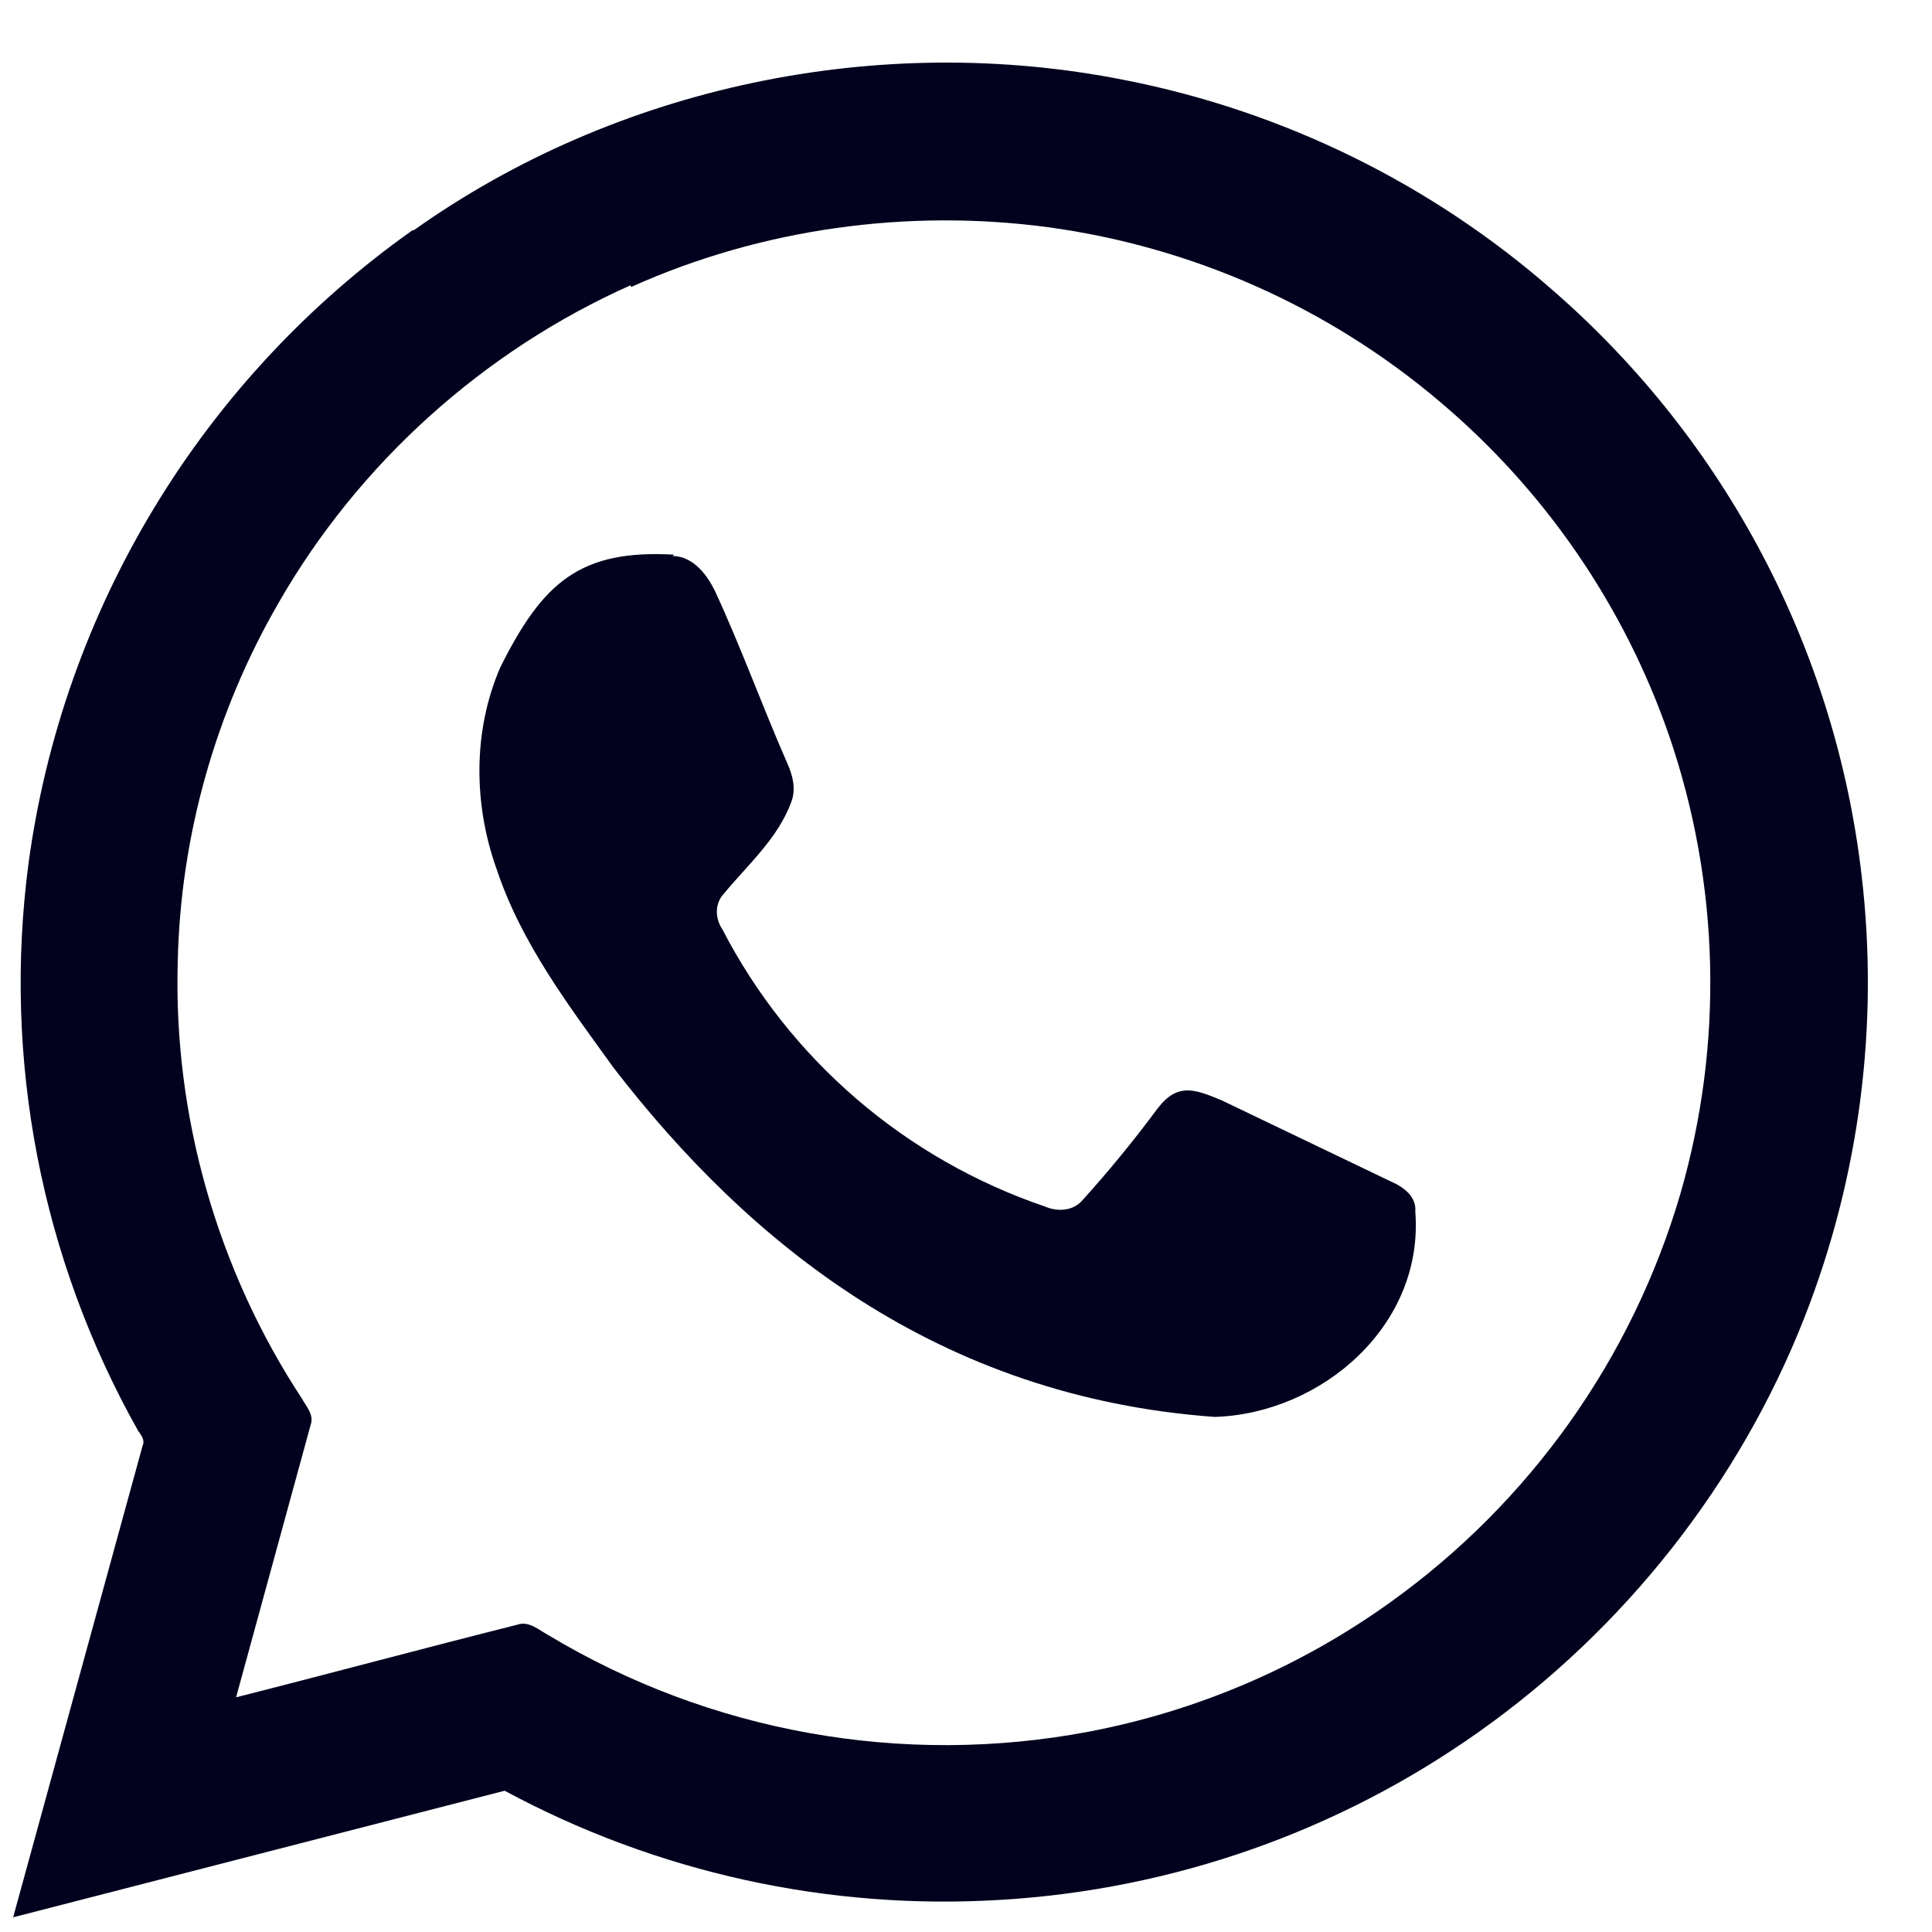 <svg width="25" height="25" viewBox="0 0 25 25" fill="none" xmlns="http://www.w3.org/2000/svg">
<path d="M8.705 7.194C8.972 7.2 9.148 7.437 9.251 7.646C9.591 8.381 9.864 9.138 10.188 9.878C10.256 10.03 10.301 10.2 10.244 10.364C10.074 10.844 9.677 11.188 9.359 11.573C9.245 11.703 9.256 11.889 9.347 12.025C10.22 13.712 11.716 14.998 13.521 15.612C13.692 15.686 13.896 15.669 14.015 15.522C14.356 15.144 14.678 14.75 14.981 14.341C15.242 14.002 15.469 14.098 15.81 14.239L17.991 15.285C18.161 15.358 18.331 15.482 18.314 15.68C18.428 17.149 17.105 18.29 15.719 18.335C12.141 18.076 9.699 16.098 7.939 13.816C7.36 13.013 6.746 12.206 6.428 11.251C6.127 10.415 6.116 9.46 6.474 8.635C7.024 7.533 7.507 7.109 8.722 7.177L8.705 7.194ZM5.355 2.979C7.979 1.115 11.374 0.403 14.555 1.036C16.614 1.441 18.529 2.383 20.103 3.765C22.331 5.708 23.752 8.407 24.09 11.335C24.316 13.269 24.062 15.228 23.352 17.042C22.511 19.189 21.023 21.076 19.138 22.409C17.321 23.698 15.175 24.452 12.948 24.584C10.718 24.721 8.494 24.231 6.53 23.172L0.17 24.81L1.845 18.708C1.879 18.635 1.828 18.573 1.788 18.516C0.532 16.284 0.034 13.708 0.369 11.172C0.59 9.541 1.145 7.972 2 6.563C2.854 5.154 3.99 3.934 5.338 2.979H5.355ZM8.16 3.691C6.258 4.539 4.639 5.996 3.606 7.799C2.788 9.211 2.334 10.821 2.3 12.448C2.243 14.437 2.811 16.431 3.907 18.098C3.963 18.2 4.066 18.307 4.02 18.437L3.055 21.963C4.264 21.657 5.474 21.33 6.689 21.025C6.843 20.968 6.973 21.093 7.098 21.16C9.193 22.418 11.68 22.862 14.083 22.409C15.489 22.142 16.818 21.573 17.979 20.742C19.794 19.446 21.119 17.582 21.744 15.448C22.307 13.503 22.255 11.432 21.597 9.516C21.014 7.833 19.986 6.338 18.621 5.189C17.184 3.974 15.429 3.194 13.561 2.94C11.744 2.697 9.847 2.957 8.166 3.714L8.16 3.691Z" fill="#02021E"/>
</svg>
